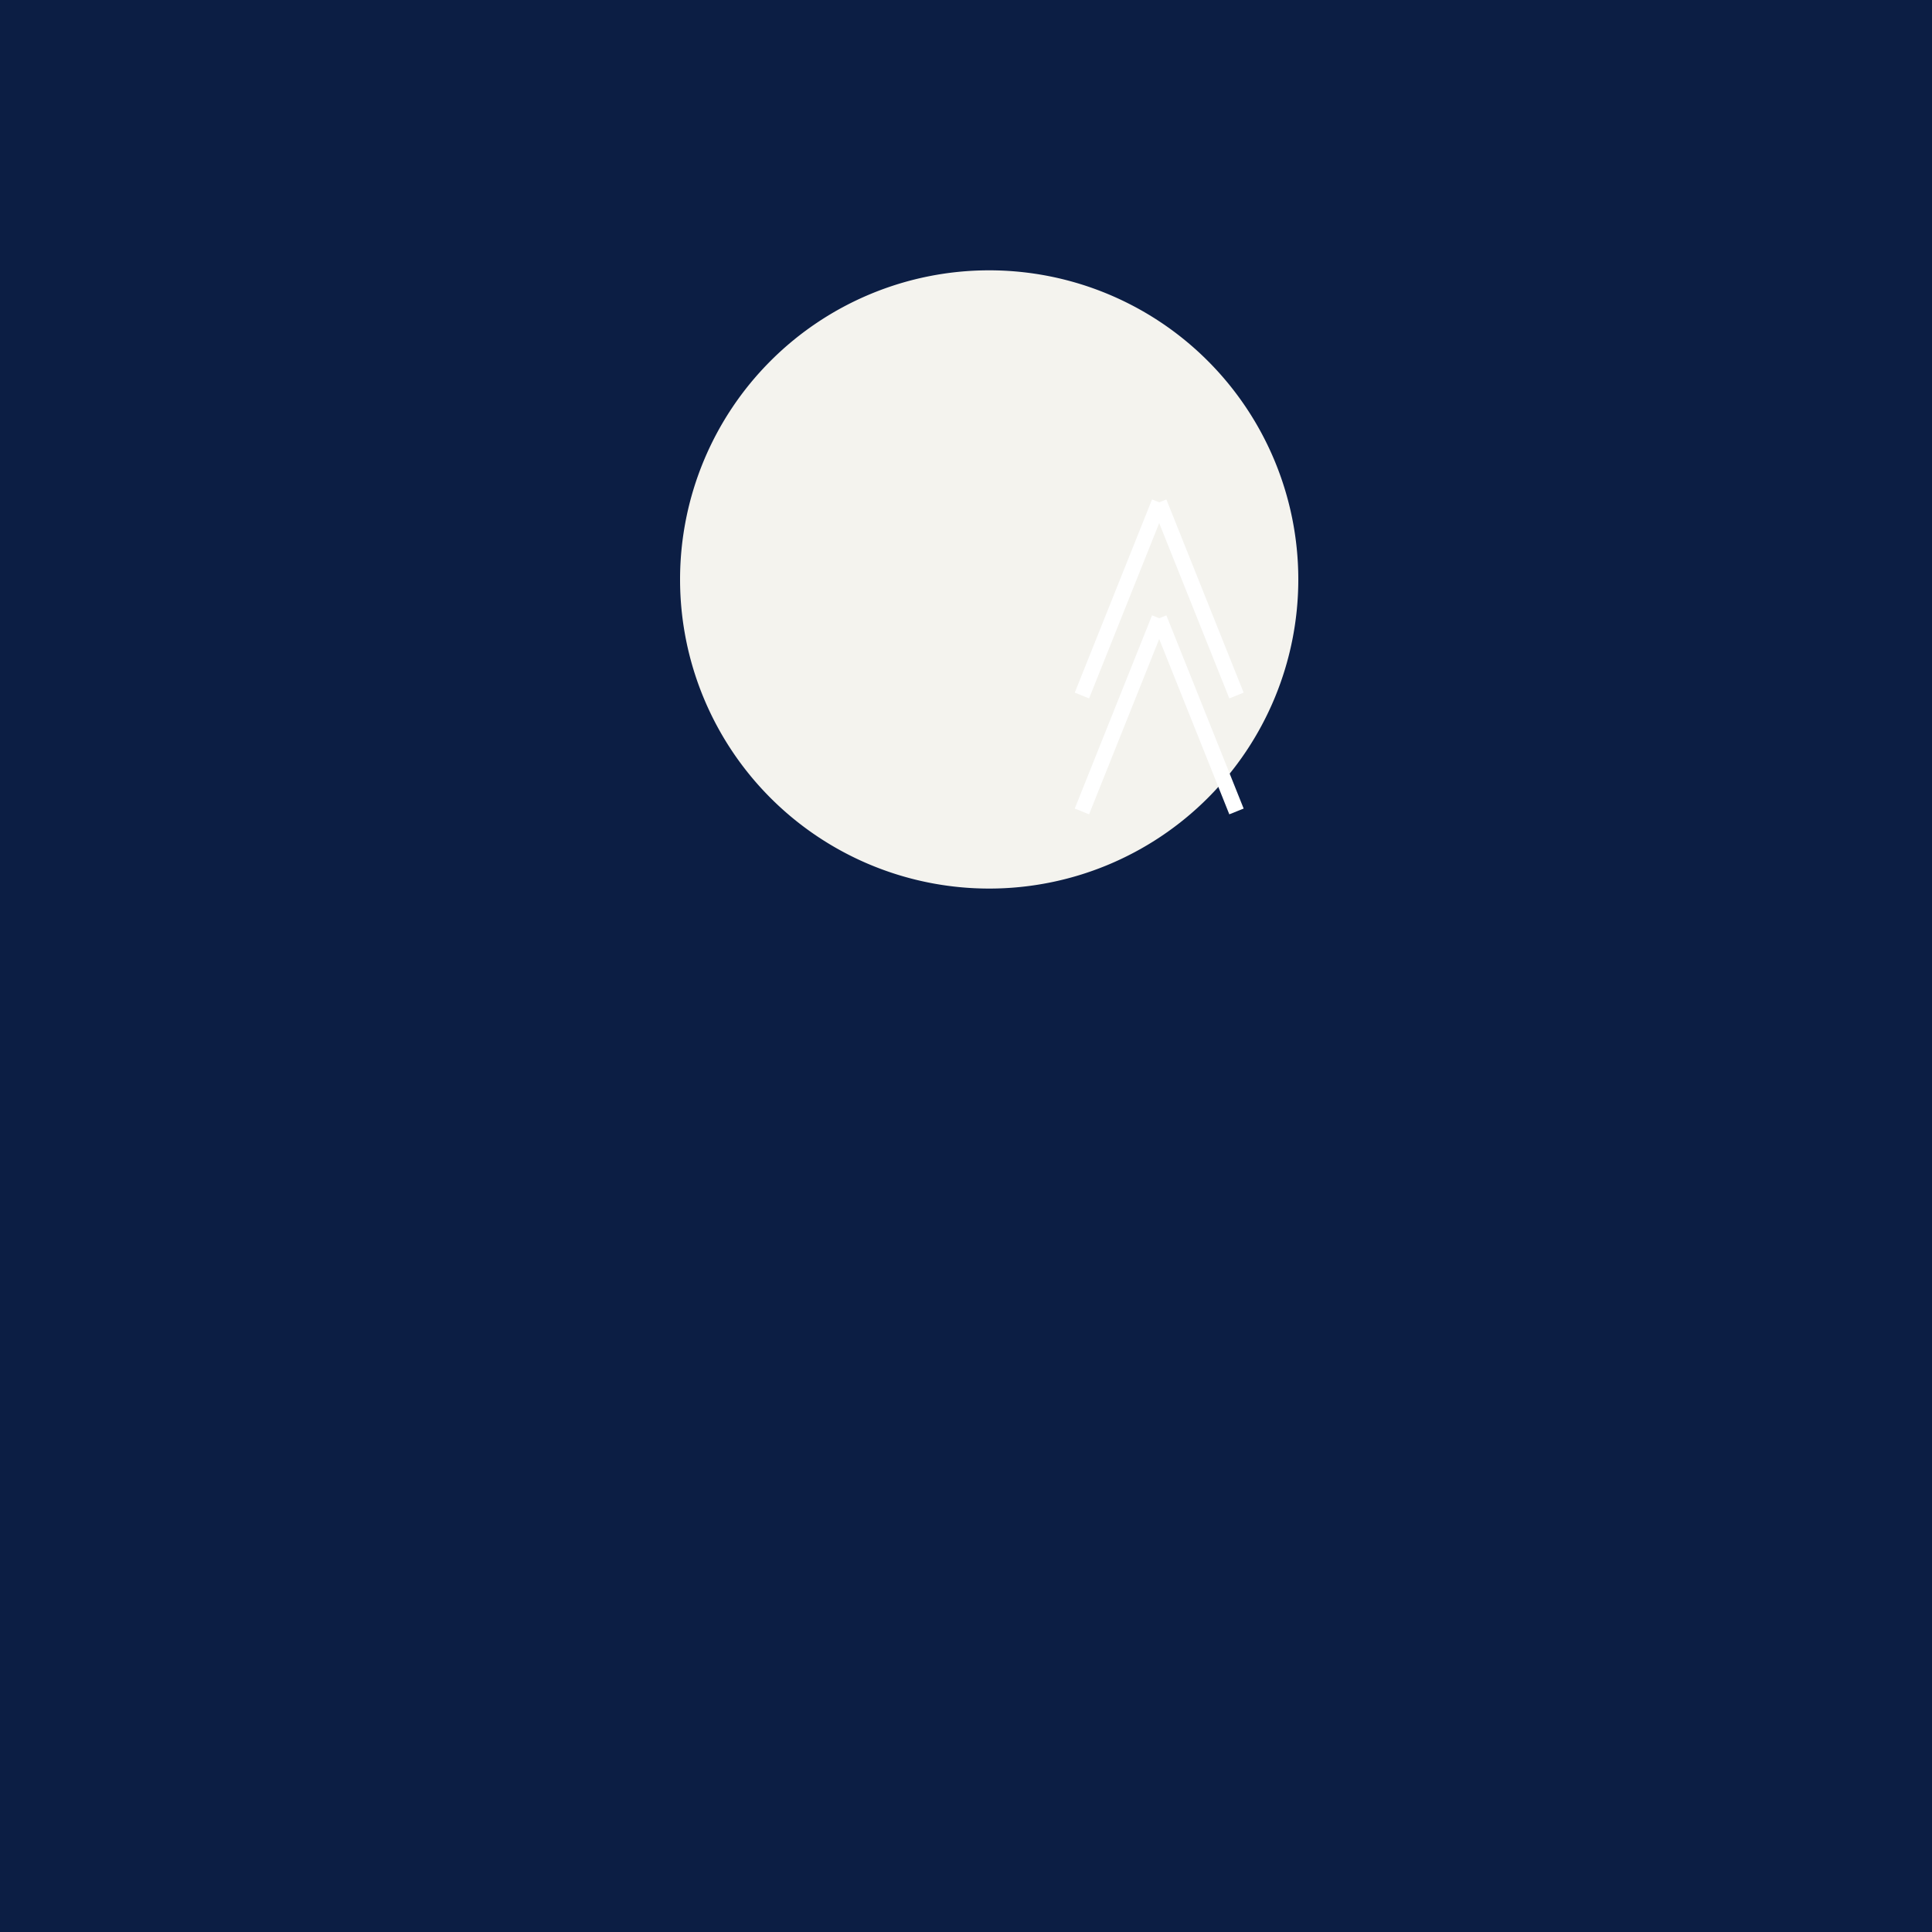<!--

Generated by DrawGPT.
Free, open source, AI generated images in SVG, PNG, and HTML Canvas format.
https://drawgpt.ai

Created: 2024-01-19T01:26:23.654Z
Link: https://drawgpt.ai/prompt/155281/

-->
<svg xmlns="http://www.w3.org/2000/svg" xmlns:xlink="http://www.w3.org/1999/xlink" width="500" height="500"><defs/><g><rect fill="#0C1E44" stroke="none" x="0" y="0" width="512" height="512"/><path fill="#F4F3EE" stroke="none" paint-order="stroke fill markers" d=" M 336 150 A 80 80 0 1 1 336 149.92"/><path fill="none" stroke="#FFFFFF" paint-order="fill stroke markers" d=" M 300 160 L 280 210" stroke-miterlimit="10" stroke-width="4" stroke-dasharray=""/><path fill="none" stroke="#FFFFFF" paint-order="fill stroke markers" d=" M 300 160 L 320 210" stroke-miterlimit="10" stroke-width="4" stroke-dasharray=""/><path fill="none" stroke="#FFFFFF" paint-order="fill stroke markers" d=" M 300 130 L 280 180" stroke-miterlimit="10" stroke-width="4" stroke-dasharray=""/><path fill="none" stroke="#FFFFFF" paint-order="fill stroke markers" d=" M 300 130 L 320 180" stroke-miterlimit="10" stroke-width="4" stroke-dasharray=""/></g></svg>